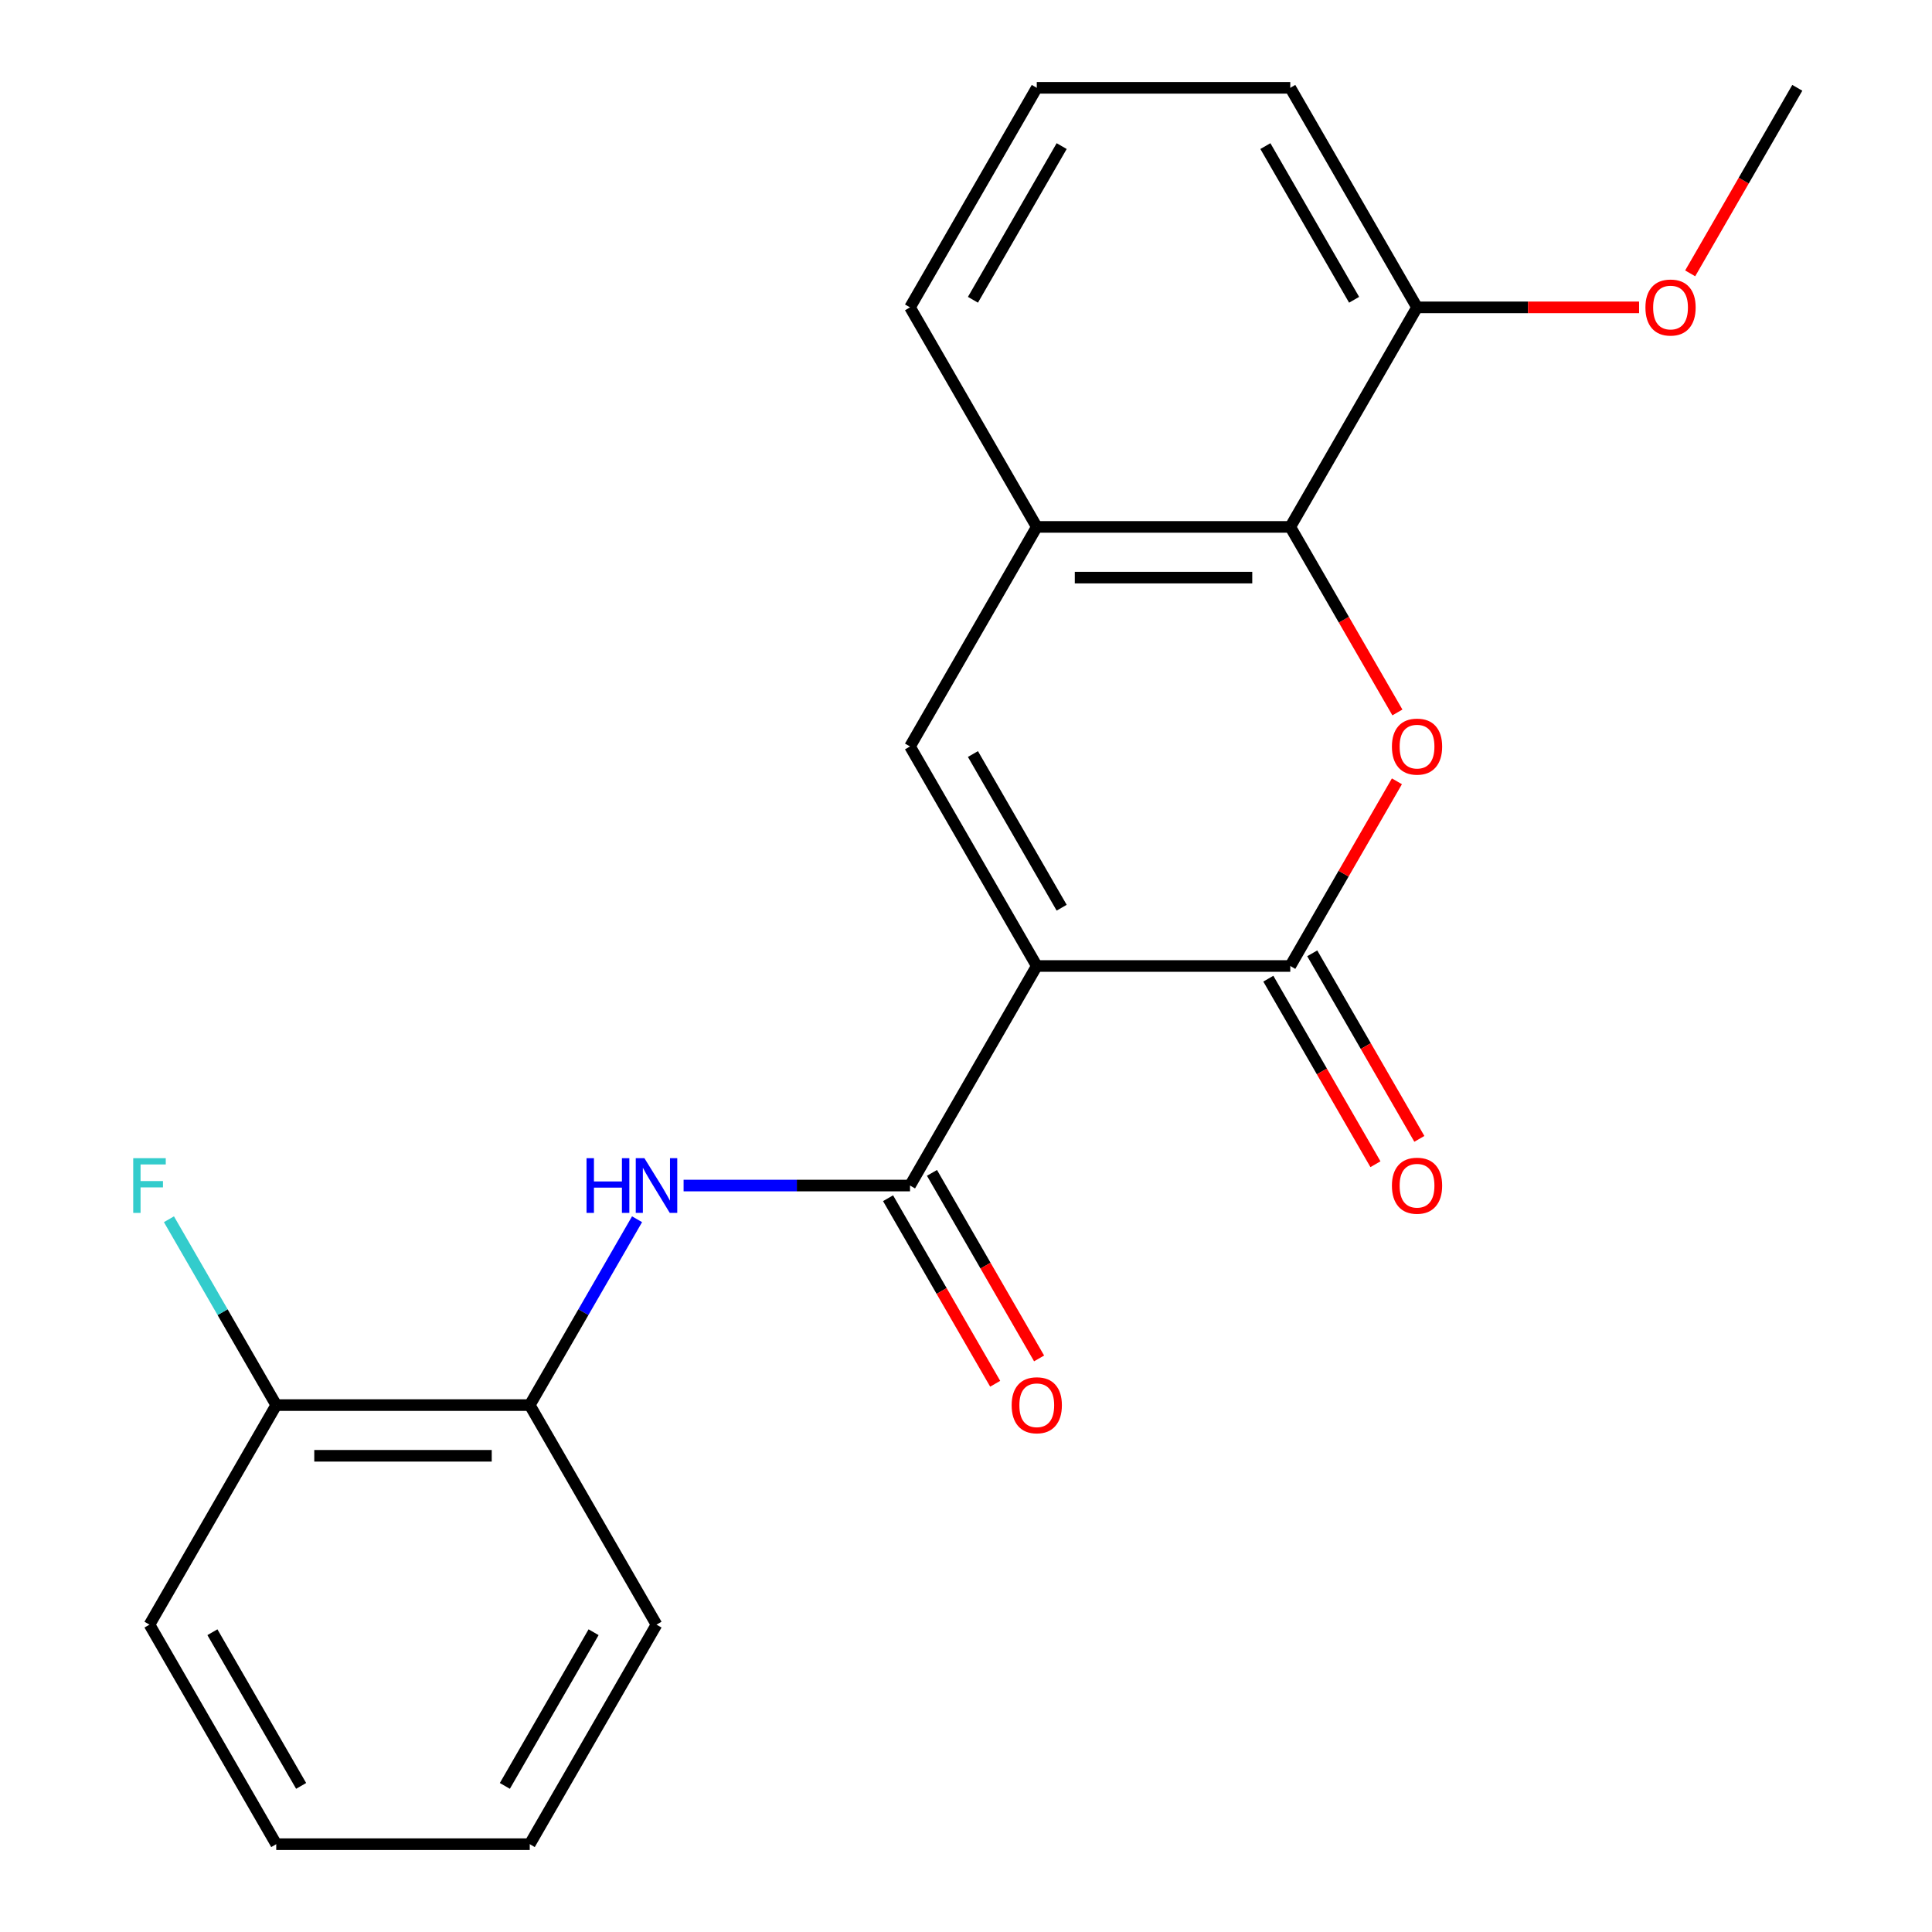 <?xml version='1.0' encoding='iso-8859-1'?>
<svg version='1.1' baseProfile='full'
              xmlns='http://www.w3.org/2000/svg'
                      xmlns:rdkit='http://www.rdkit.org/xml'
                      xmlns:xlink='http://www.w3.org/1999/xlink'
                  xml:space='preserve'
width='1000px' height='1000px' viewBox='0 0 1000 1000'>
<!-- END OF HEADER -->
<rect style='opacity:1.0;fill:#FFFFFF;stroke:none' width='1000' height='1000' x='0' y='0'> </rect>
<path class='bond-0' d='M 536.631,500 L 667.847,500' style='fill:none;fill-rule:evenodd;stroke:#000000;stroke-width:6px;stroke-linecap:butt;stroke-linejoin:miter;stroke-opacity:1' />
<path class='bond-2' d='M 536.631,500 L 471.023,613.636' style='fill:none;fill-rule:evenodd;stroke:#000000;stroke-width:6px;stroke-linecap:butt;stroke-linejoin:miter;stroke-opacity:1' />
<path class='bond-3' d='M 536.631,500 L 471.023,386.364' style='fill:none;fill-rule:evenodd;stroke:#000000;stroke-width:6px;stroke-linecap:butt;stroke-linejoin:miter;stroke-opacity:1' />
<path class='bond-3' d='M 549.517,469.833 L 503.592,390.287' style='fill:none;fill-rule:evenodd;stroke:#000000;stroke-width:6px;stroke-linecap:butt;stroke-linejoin:miter;stroke-opacity:1' />
<path class='bond-1' d='M 667.847,500 L 695.443,452.202' style='fill:none;fill-rule:evenodd;stroke:#000000;stroke-width:6px;stroke-linecap:butt;stroke-linejoin:miter;stroke-opacity:1' />
<path class='bond-1' d='M 695.443,452.202 L 723.04,404.404' style='fill:none;fill-rule:evenodd;stroke:#FF0000;stroke-width:6px;stroke-linecap:butt;stroke-linejoin:miter;stroke-opacity:1' />
<path class='bond-8' d='M 656.484,506.561 L 684.207,554.579' style='fill:none;fill-rule:evenodd;stroke:#000000;stroke-width:6px;stroke-linecap:butt;stroke-linejoin:miter;stroke-opacity:1' />
<path class='bond-8' d='M 684.207,554.579 L 711.93,602.597' style='fill:none;fill-rule:evenodd;stroke:#FF0000;stroke-width:6px;stroke-linecap:butt;stroke-linejoin:miter;stroke-opacity:1' />
<path class='bond-8' d='M 679.211,493.439 L 706.934,541.457' style='fill:none;fill-rule:evenodd;stroke:#000000;stroke-width:6px;stroke-linecap:butt;stroke-linejoin:miter;stroke-opacity:1' />
<path class='bond-8' d='M 706.934,541.457 L 734.657,589.475' style='fill:none;fill-rule:evenodd;stroke:#FF0000;stroke-width:6px;stroke-linecap:butt;stroke-linejoin:miter;stroke-opacity:1' />
<path class='bond-22' d='M 723.294,368.763 L 695.57,320.745' style='fill:none;fill-rule:evenodd;stroke:#FF0000;stroke-width:6px;stroke-linecap:butt;stroke-linejoin:miter;stroke-opacity:1' />
<path class='bond-22' d='M 695.57,320.745 L 667.847,272.727' style='fill:none;fill-rule:evenodd;stroke:#000000;stroke-width:6px;stroke-linecap:butt;stroke-linejoin:miter;stroke-opacity:1' />
<path class='bond-5' d='M 471.023,613.636 L 412.425,613.636' style='fill:none;fill-rule:evenodd;stroke:#000000;stroke-width:6px;stroke-linecap:butt;stroke-linejoin:miter;stroke-opacity:1' />
<path class='bond-5' d='M 412.425,613.636 L 353.828,613.636' style='fill:none;fill-rule:evenodd;stroke:#0000FF;stroke-width:6px;stroke-linecap:butt;stroke-linejoin:miter;stroke-opacity:1' />
<path class='bond-9' d='M 459.66,620.197 L 487.383,668.215' style='fill:none;fill-rule:evenodd;stroke:#000000;stroke-width:6px;stroke-linecap:butt;stroke-linejoin:miter;stroke-opacity:1' />
<path class='bond-9' d='M 487.383,668.215 L 515.106,716.233' style='fill:none;fill-rule:evenodd;stroke:#FF0000;stroke-width:6px;stroke-linecap:butt;stroke-linejoin:miter;stroke-opacity:1' />
<path class='bond-9' d='M 482.387,607.076 L 510.11,655.094' style='fill:none;fill-rule:evenodd;stroke:#000000;stroke-width:6px;stroke-linecap:butt;stroke-linejoin:miter;stroke-opacity:1' />
<path class='bond-9' d='M 510.11,655.094 L 537.833,703.112' style='fill:none;fill-rule:evenodd;stroke:#FF0000;stroke-width:6px;stroke-linecap:butt;stroke-linejoin:miter;stroke-opacity:1' />
<path class='bond-6' d='M 471.023,386.364 L 536.631,272.727' style='fill:none;fill-rule:evenodd;stroke:#000000;stroke-width:6px;stroke-linecap:butt;stroke-linejoin:miter;stroke-opacity:1' />
<path class='bond-4' d='M 667.847,272.727 L 536.631,272.727' style='fill:none;fill-rule:evenodd;stroke:#000000;stroke-width:6px;stroke-linecap:butt;stroke-linejoin:miter;stroke-opacity:1' />
<path class='bond-4' d='M 648.165,298.97 L 556.314,298.97' style='fill:none;fill-rule:evenodd;stroke:#000000;stroke-width:6px;stroke-linecap:butt;stroke-linejoin:miter;stroke-opacity:1' />
<path class='bond-10' d='M 667.847,272.727 L 733.455,159.091' style='fill:none;fill-rule:evenodd;stroke:#000000;stroke-width:6px;stroke-linecap:butt;stroke-linejoin:miter;stroke-opacity:1' />
<path class='bond-7' d='M 329.738,631.077 L 301.969,679.175' style='fill:none;fill-rule:evenodd;stroke:#0000FF;stroke-width:6px;stroke-linecap:butt;stroke-linejoin:miter;stroke-opacity:1' />
<path class='bond-7' d='M 301.969,679.175 L 274.199,727.273' style='fill:none;fill-rule:evenodd;stroke:#000000;stroke-width:6px;stroke-linecap:butt;stroke-linejoin:miter;stroke-opacity:1' />
<path class='bond-14' d='M 536.631,272.727 L 471.023,159.091' style='fill:none;fill-rule:evenodd;stroke:#000000;stroke-width:6px;stroke-linecap:butt;stroke-linejoin:miter;stroke-opacity:1' />
<path class='bond-11' d='M 274.199,727.273 L 142.983,727.273' style='fill:none;fill-rule:evenodd;stroke:#000000;stroke-width:6px;stroke-linecap:butt;stroke-linejoin:miter;stroke-opacity:1' />
<path class='bond-11' d='M 254.517,753.516 L 162.666,753.516' style='fill:none;fill-rule:evenodd;stroke:#000000;stroke-width:6px;stroke-linecap:butt;stroke-linejoin:miter;stroke-opacity:1' />
<path class='bond-16' d='M 274.199,727.273 L 339.807,840.909' style='fill:none;fill-rule:evenodd;stroke:#000000;stroke-width:6px;stroke-linecap:butt;stroke-linejoin:miter;stroke-opacity:1' />
<path class='bond-13' d='M 733.455,159.091 L 790.923,159.091' style='fill:none;fill-rule:evenodd;stroke:#000000;stroke-width:6px;stroke-linecap:butt;stroke-linejoin:miter;stroke-opacity:1' />
<path class='bond-13' d='M 790.923,159.091 L 848.391,159.091' style='fill:none;fill-rule:evenodd;stroke:#FF0000;stroke-width:6px;stroke-linecap:butt;stroke-linejoin:miter;stroke-opacity:1' />
<path class='bond-23' d='M 733.455,159.091 L 667.847,45.455' style='fill:none;fill-rule:evenodd;stroke:#000000;stroke-width:6px;stroke-linecap:butt;stroke-linejoin:miter;stroke-opacity:1' />
<path class='bond-23' d='M 700.887,155.167 L 654.961,75.622' style='fill:none;fill-rule:evenodd;stroke:#000000;stroke-width:6px;stroke-linecap:butt;stroke-linejoin:miter;stroke-opacity:1' />
<path class='bond-12' d='M 142.983,727.273 L 115.214,679.175' style='fill:none;fill-rule:evenodd;stroke:#000000;stroke-width:6px;stroke-linecap:butt;stroke-linejoin:miter;stroke-opacity:1' />
<path class='bond-12' d='M 115.214,679.175 L 87.445,631.077' style='fill:none;fill-rule:evenodd;stroke:#33CCCC;stroke-width:6px;stroke-linecap:butt;stroke-linejoin:miter;stroke-opacity:1' />
<path class='bond-18' d='M 142.983,727.273 L 77.375,840.909' style='fill:none;fill-rule:evenodd;stroke:#000000;stroke-width:6px;stroke-linecap:butt;stroke-linejoin:miter;stroke-opacity:1' />
<path class='bond-19' d='M 874.833,141.491 L 902.556,93.472' style='fill:none;fill-rule:evenodd;stroke:#FF0000;stroke-width:6px;stroke-linecap:butt;stroke-linejoin:miter;stroke-opacity:1' />
<path class='bond-19' d='M 902.556,93.472 L 930.279,45.455' style='fill:none;fill-rule:evenodd;stroke:#000000;stroke-width:6px;stroke-linecap:butt;stroke-linejoin:miter;stroke-opacity:1' />
<path class='bond-15' d='M 471.023,159.091 L 536.631,45.455' style='fill:none;fill-rule:evenodd;stroke:#000000;stroke-width:6px;stroke-linecap:butt;stroke-linejoin:miter;stroke-opacity:1' />
<path class='bond-15' d='M 503.592,155.167 L 549.517,75.622' style='fill:none;fill-rule:evenodd;stroke:#000000;stroke-width:6px;stroke-linecap:butt;stroke-linejoin:miter;stroke-opacity:1' />
<path class='bond-17' d='M 536.631,45.455 L 667.847,45.455' style='fill:none;fill-rule:evenodd;stroke:#000000;stroke-width:6px;stroke-linecap:butt;stroke-linejoin:miter;stroke-opacity:1' />
<path class='bond-20' d='M 339.807,840.909 L 274.199,954.545' style='fill:none;fill-rule:evenodd;stroke:#000000;stroke-width:6px;stroke-linecap:butt;stroke-linejoin:miter;stroke-opacity:1' />
<path class='bond-20' d='M 307.239,844.833 L 261.313,924.378' style='fill:none;fill-rule:evenodd;stroke:#000000;stroke-width:6px;stroke-linecap:butt;stroke-linejoin:miter;stroke-opacity:1' />
<path class='bond-24' d='M 77.375,840.909 L 142.983,954.545' style='fill:none;fill-rule:evenodd;stroke:#000000;stroke-width:6px;stroke-linecap:butt;stroke-linejoin:miter;stroke-opacity:1' />
<path class='bond-24' d='M 109.944,844.833 L 155.869,924.378' style='fill:none;fill-rule:evenodd;stroke:#000000;stroke-width:6px;stroke-linecap:butt;stroke-linejoin:miter;stroke-opacity:1' />
<path class='bond-21' d='M 274.199,954.545 L 142.983,954.545' style='fill:none;fill-rule:evenodd;stroke:#000000;stroke-width:6px;stroke-linecap:butt;stroke-linejoin:miter;stroke-opacity:1' />
<path  class='atom-2' d='M 720.455 386.444
Q 720.455 379.644, 723.815 375.844
Q 727.175 372.044, 733.455 372.044
Q 739.735 372.044, 743.095 375.844
Q 746.455 379.644, 746.455 386.444
Q 746.455 393.324, 743.055 397.244
Q 739.655 401.124, 733.455 401.124
Q 727.215 401.124, 723.815 397.244
Q 720.455 393.364, 720.455 386.444
M 733.455 397.924
Q 737.775 397.924, 740.095 395.044
Q 742.455 392.124, 742.455 386.444
Q 742.455 380.884, 740.095 378.084
Q 737.775 375.244, 733.455 375.244
Q 729.135 375.244, 726.775 378.044
Q 724.455 380.844, 724.455 386.444
Q 724.455 392.164, 726.775 395.044
Q 729.135 397.924, 733.455 397.924
' fill='#FF0000'/>
<path  class='atom-6' d='M 303.587 599.476
L 307.427 599.476
L 307.427 611.516
L 321.907 611.516
L 321.907 599.476
L 325.747 599.476
L 325.747 627.796
L 321.907 627.796
L 321.907 614.716
L 307.427 614.716
L 307.427 627.796
L 303.587 627.796
L 303.587 599.476
' fill='#0000FF'/>
<path  class='atom-6' d='M 333.547 599.476
L 342.827 614.476
Q 343.747 615.956, 345.227 618.636
Q 346.707 621.316, 346.787 621.476
L 346.787 599.476
L 350.547 599.476
L 350.547 627.796
L 346.667 627.796
L 336.707 611.396
Q 335.547 609.476, 334.307 607.276
Q 333.107 605.076, 332.747 604.396
L 332.747 627.796
L 329.067 627.796
L 329.067 599.476
L 333.547 599.476
' fill='#0000FF'/>
<path  class='atom-9' d='M 720.455 613.716
Q 720.455 606.916, 723.815 603.116
Q 727.175 599.316, 733.455 599.316
Q 739.735 599.316, 743.095 603.116
Q 746.455 606.916, 746.455 613.716
Q 746.455 620.596, 743.055 624.516
Q 739.655 628.396, 733.455 628.396
Q 727.215 628.396, 723.815 624.516
Q 720.455 620.636, 720.455 613.716
M 733.455 625.196
Q 737.775 625.196, 740.095 622.316
Q 742.455 619.396, 742.455 613.716
Q 742.455 608.156, 740.095 605.356
Q 737.775 602.516, 733.455 602.516
Q 729.135 602.516, 726.775 605.316
Q 724.455 608.116, 724.455 613.716
Q 724.455 619.436, 726.775 622.316
Q 729.135 625.196, 733.455 625.196
' fill='#FF0000'/>
<path  class='atom-10' d='M 523.631 727.353
Q 523.631 720.553, 526.991 716.753
Q 530.351 712.953, 536.631 712.953
Q 542.911 712.953, 546.271 716.753
Q 549.631 720.553, 549.631 727.353
Q 549.631 734.233, 546.231 738.153
Q 542.831 742.033, 536.631 742.033
Q 530.391 742.033, 526.991 738.153
Q 523.631 734.273, 523.631 727.353
M 536.631 738.833
Q 540.951 738.833, 543.271 735.953
Q 545.631 733.033, 545.631 727.353
Q 545.631 721.793, 543.271 718.993
Q 540.951 716.153, 536.631 716.153
Q 532.311 716.153, 529.951 718.953
Q 527.631 721.753, 527.631 727.353
Q 527.631 733.073, 529.951 735.953
Q 532.311 738.833, 536.631 738.833
' fill='#FF0000'/>
<path  class='atom-13' d='M 68.955 599.476
L 85.795 599.476
L 85.795 602.716
L 72.755 602.716
L 72.755 611.316
L 84.355 611.316
L 84.355 614.596
L 72.755 614.596
L 72.755 627.796
L 68.955 627.796
L 68.955 599.476
' fill='#33CCCC'/>
<path  class='atom-14' d='M 851.671 159.171
Q 851.671 152.371, 855.031 148.571
Q 858.391 144.771, 864.671 144.771
Q 870.951 144.771, 874.311 148.571
Q 877.671 152.371, 877.671 159.171
Q 877.671 166.051, 874.271 169.971
Q 870.871 173.851, 864.671 173.851
Q 858.431 173.851, 855.031 169.971
Q 851.671 166.091, 851.671 159.171
M 864.671 170.651
Q 868.991 170.651, 871.311 167.771
Q 873.671 164.851, 873.671 159.171
Q 873.671 153.611, 871.311 150.811
Q 868.991 147.971, 864.671 147.971
Q 860.351 147.971, 857.991 150.771
Q 855.671 153.571, 855.671 159.171
Q 855.671 164.891, 857.991 167.771
Q 860.351 170.651, 864.671 170.651
' fill='#FF0000'/>
</svg>
